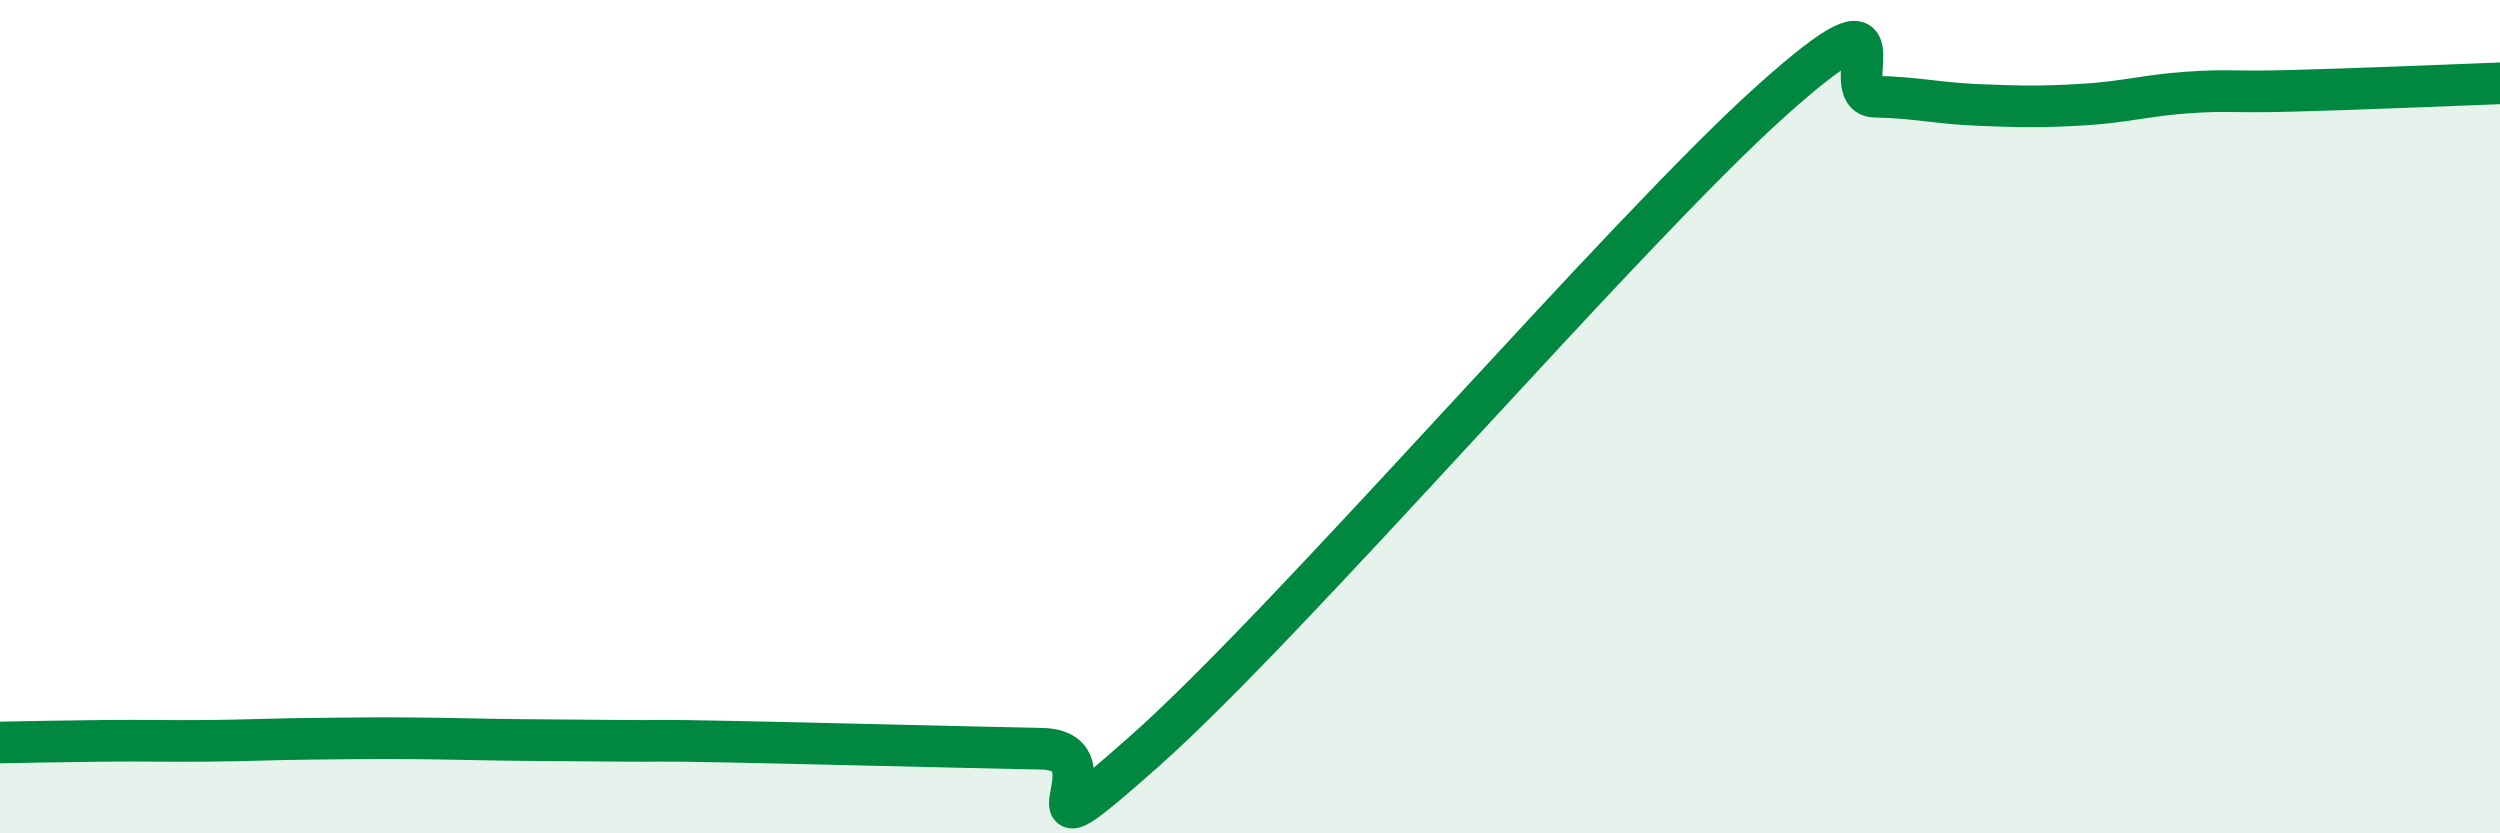 
    <svg width="60" height="20" viewBox="0 0 60 20" xmlns="http://www.w3.org/2000/svg">
      <path
        d="M 0,17.82 C 0.5,17.81 1.5,17.79 2.5,17.78 C 3.5,17.77 4,17.79 5,17.78 C 6,17.77 6.5,17.74 7.5,17.73 C 8.5,17.72 9,17.71 10,17.72 C 11,17.73 11.5,17.75 12.5,17.76 C 13.5,17.77 14,17.77 15,17.78 C 16,17.79 15.5,17.76 17.5,17.8 C 19.5,17.84 23,17.93 25,17.97 C 27,18.01 24,21.11 27.5,18 C 31,14.89 39,5.57 42.5,2.43 C 46,-0.71 44,2.3 45,2.32 C 46,2.34 46.5,2.48 47.5,2.52 C 48.5,2.56 49,2.57 50,2.51 C 51,2.45 51.5,2.29 52.5,2.22 C 53.5,2.15 53.5,2.22 55,2.18 C 56.5,2.14 59,2.04 60,2L60 20L0 20Z"
        fill="#008740"
        opacity="0.1"
        stroke-linecap="round"
        stroke-linejoin="round"
      />
      <path
        d="M 0,17.82 C 0.5,17.81 1.5,17.79 2.5,17.78 C 3.5,17.77 4,17.79 5,17.78 C 6,17.77 6.5,17.74 7.5,17.73 C 8.5,17.72 9,17.71 10,17.72 C 11,17.73 11.5,17.75 12.5,17.76 C 13.5,17.77 14,17.77 15,17.78 C 16,17.79 15.5,17.76 17.5,17.8 C 19.5,17.84 23,17.93 25,17.97 C 27,18.01 24,21.11 27.5,18 C 31,14.89 39,5.57 42.5,2.43 C 46,-0.71 44,2.3 45,2.32 C 46,2.34 46.5,2.48 47.5,2.52 C 48.5,2.56 49,2.57 50,2.51 C 51,2.45 51.5,2.29 52.5,2.22 C 53.5,2.15 53.5,2.22 55,2.18 C 56.5,2.14 59,2.04 60,2"
        stroke="#008740"
        stroke-width="1"
        fill="none"
        stroke-linecap="round"
        stroke-linejoin="round"
      />
    </svg>
  